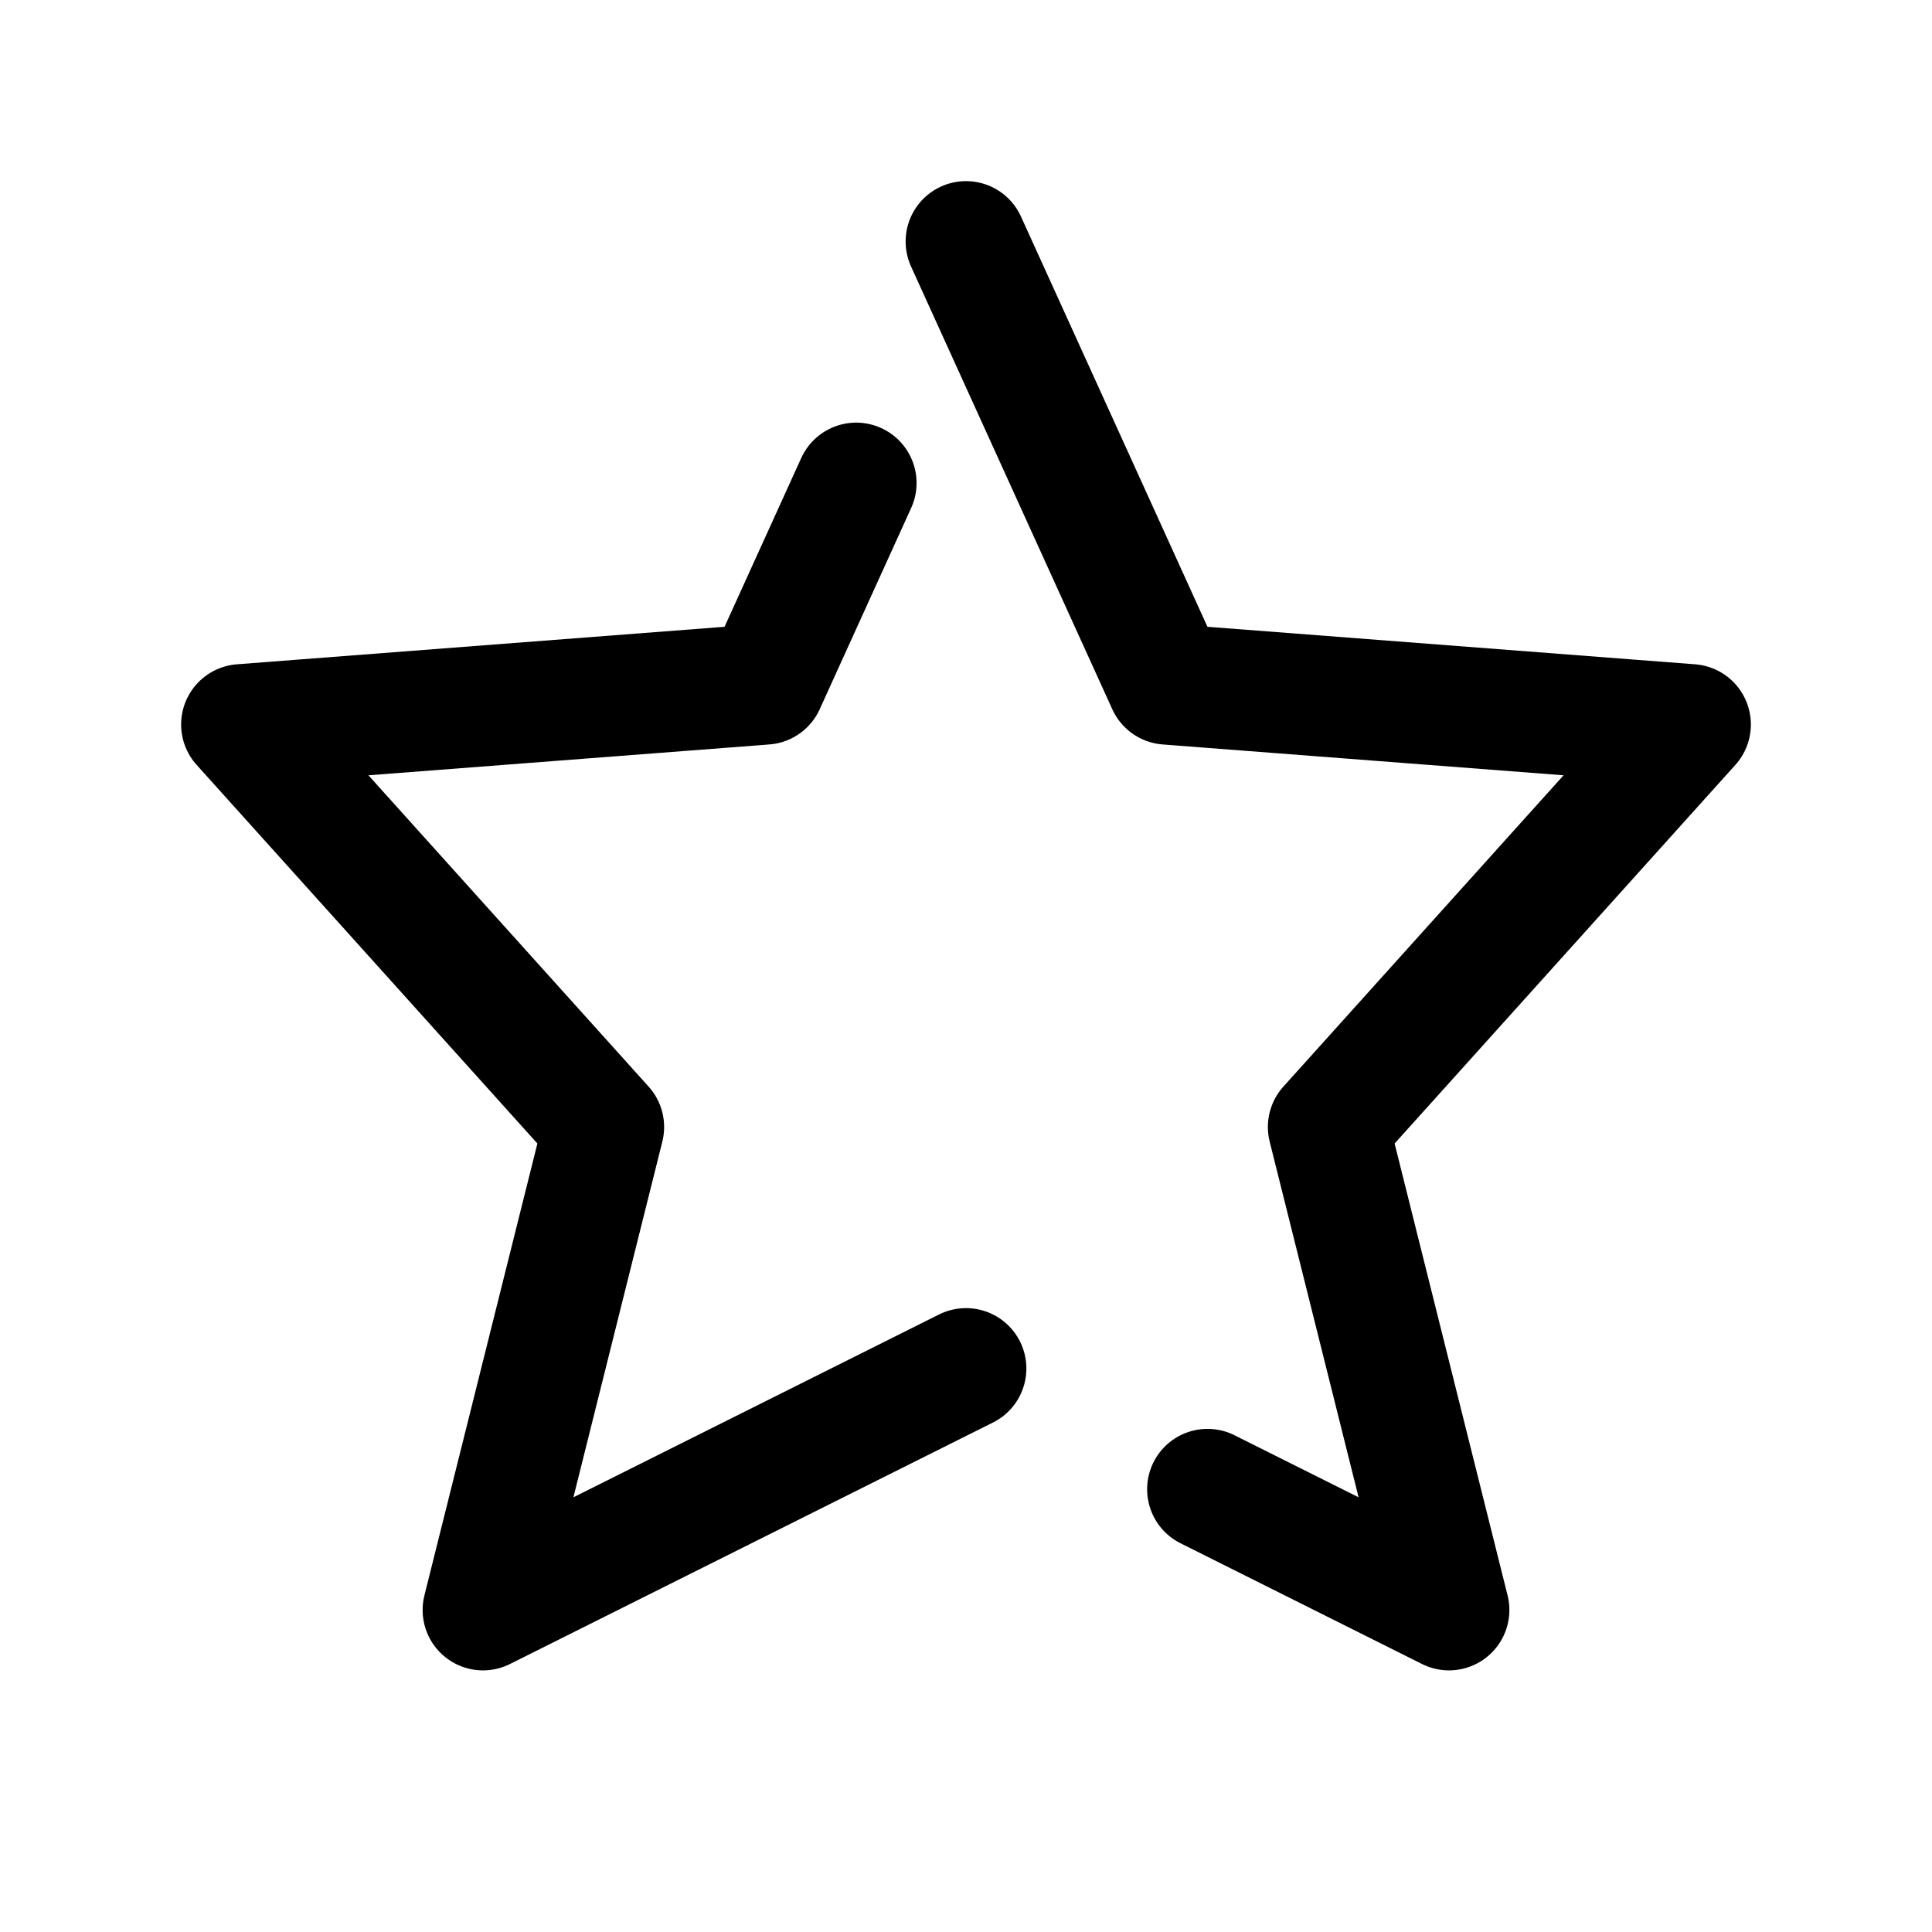 <?xml version="1.0" encoding="utf-8"?><!-- Uploaded to: SVG Repo, www.svgrepo.com, Generator: SVG Repo Mixer Tools -->
<svg width="800px" height="800px" viewBox="0 0 24 24" fill="none" xmlns="http://www.w3.org/2000/svg">
<path d="M12 3L14.5 8.5L21 9L16.5 14L18 20L15 18.5M12 17L6 20L7.5 14L3 9L9.5 8.5L10.636 6" stroke="#000000" stroke-width="1.5" stroke-linecap="round" stroke-linejoin="round"/>
</svg>